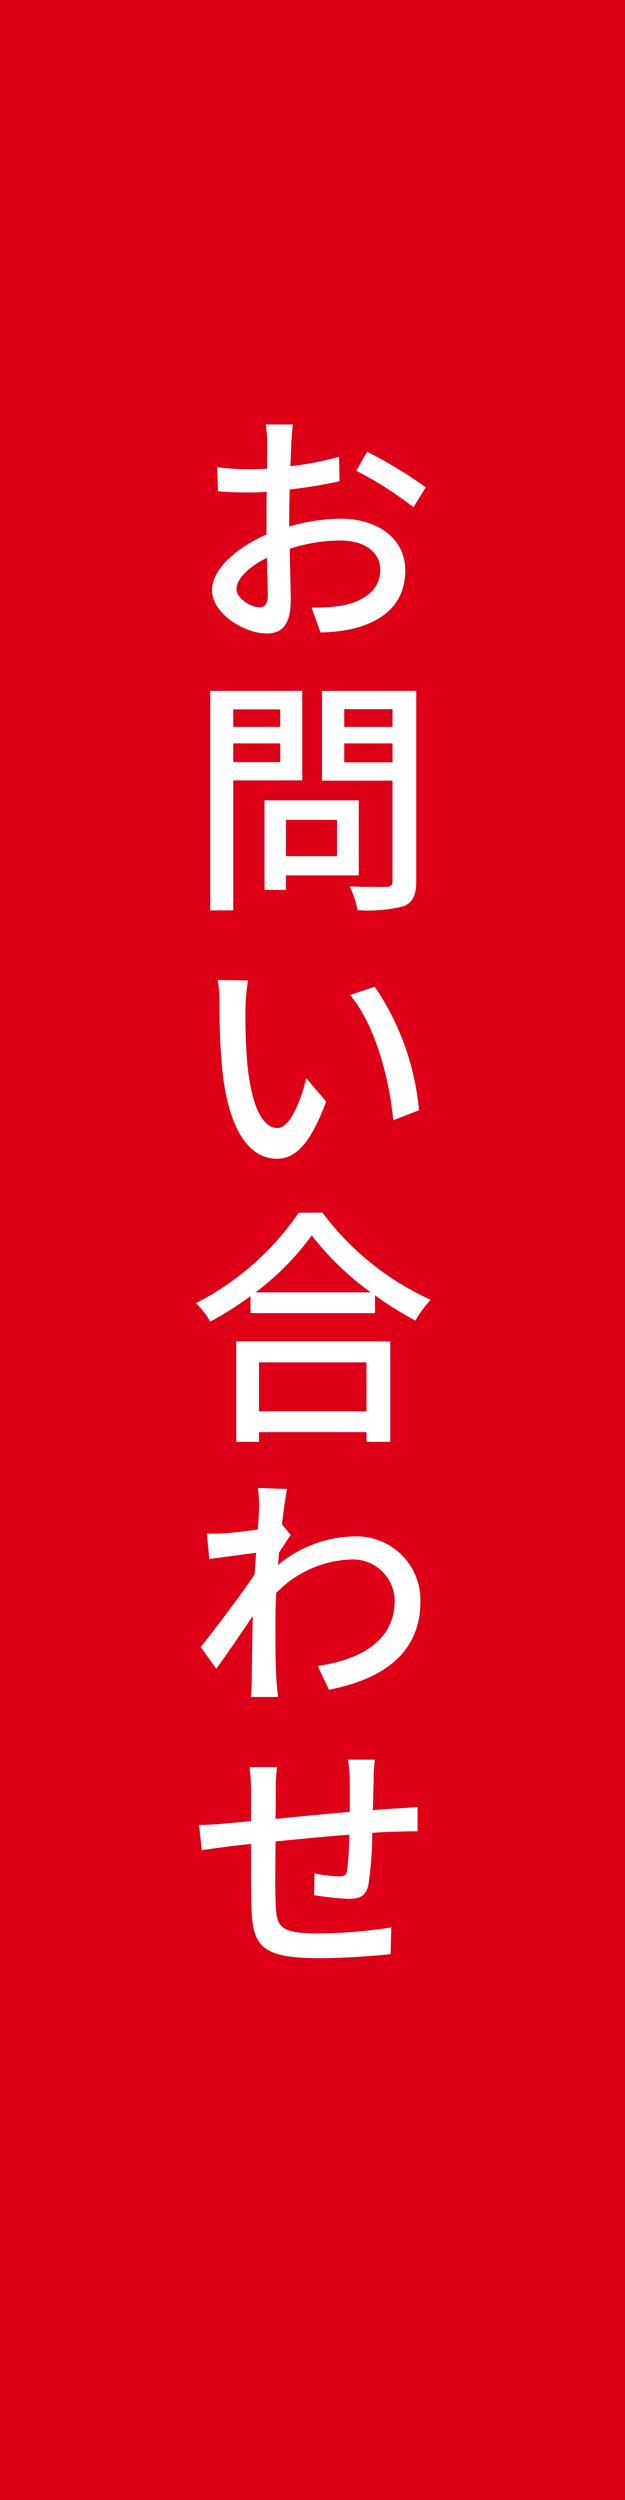 <svg xmlns="http://www.w3.org/2000/svg" width="40" height="160" viewBox="0 0 40 160">
  <g id="グループ_636" data-name="グループ 636" transform="translate(-1560 -1094)">
    <rect id="長方形_1362" data-name="長方形 1362" width="40" height="160" transform="translate(1560 1094)" fill="#dd0017"/>
    <path id="パス_4164" data-name="パス 4164" d="M4.608-1.136c-.544,0-1.472-.544-1.472-1.168,0-.64.8-1.44,1.952-2,.016,1.024.048,1.936.048,2.432C5.136-1.344,4.944-1.136,4.608-1.136Zm1.9-5.712c0-.56.016-1.184.032-1.824A31.438,31.438,0,0,0,9.728-9.2L9.7-10.768a19.267,19.267,0,0,1-3.12.608c.032-.56.048-1.072.064-1.456s.064-.912.1-1.216H5.008a10.135,10.135,0,0,1,.1,1.248c0,.288-.016.864-.016,1.584-.384.016-.752.032-1.088.032A15.729,15.729,0,0,1,1.9-10.1L1.952-8.56c.624.064,1.376.08,2.08.08.3,0,.656-.016,1.04-.048-.016.592-.016,1.184-.016,1.744v.992C3.184-4.976,1.568-3.584,1.568-2.24,1.568-.7,3.68.544,5.056.544c.928,0,1.552-.48,1.552-2.16,0-.624-.048-1.952-.064-3.264a10.621,10.621,0,0,1,3.248-.528c1.44,0,2.544.672,2.544,1.888,0,1.344-1.168,2.048-2.5,2.288a10.6,10.6,0,0,1-1.9.112L8.512.48a10.611,10.611,0,0,0,2-.224c2.336-.56,3.424-1.872,3.424-3.76,0-2.032-1.776-3.3-4.128-3.3a12.216,12.216,0,0,0-3.3.5ZM10.8-9.872a23.457,23.457,0,0,1,3.664,2.336l.784-1.28A29.255,29.255,0,0,0,11.5-11.088ZM5.936,5.4V6.52H2.928V5.4ZM2.928,8.776v-1.2H5.936v1.2ZM7.344,9.944V4.216H1.456V18.264H2.928V9.944Zm2.224,2.528v2.32H6.3v-2.32Zm1.392,3.552v-4.8H4.928v5.728H6.3v-.928Zm-.928-7.232V7.576H13.12V8.792ZM13.12,5.384V6.52H10.032V5.384Zm1.52-1.168H8.608V9.96H13.12v6.4c0,.288-.08.384-.384.4-.32,0-1.36.016-2.368-.032a5.169,5.169,0,0,1,.512,1.52,9.194,9.194,0,0,0,2.976-.256c.576-.256.784-.72.784-1.616ZM3.872,22.752,1.936,22.72a7.967,7.967,0,0,1,.112,1.488,42.063,42.063,0,0,0,.176,4.24c.432,4.176,1.9,5.712,3.5,5.712,1.168,0,2.144-.944,3.152-3.664L7.6,29.008c-.352,1.456-1.04,3.184-1.84,3.184-1.056,0-1.7-1.664-1.936-4.16a35.208,35.208,0,0,1-.112-3.568A12.864,12.864,0,0,1,3.872,22.752Zm8.112.4L10.4,23.68c1.6,1.888,2.512,5.3,2.768,8.016l1.648-.64A16.769,16.769,0,0,0,11.984,23.152Zm-.528,24.04v3.136H4.576V47.192ZM3.12,52.28H4.576v-.624h6.88v.624h1.52V45.848H3.12Zm1.232-9.568a17.115,17.115,0,0,0,3.6-3.648,18.315,18.315,0,0,0,3.776,3.648Zm2.768-5.1A17.727,17.727,0,0,1,.544,43.4a5.719,5.719,0,0,1,.912,1.184,21.8,21.8,0,0,0,2.576-1.632V44.04H12V42.9a20.84,20.84,0,0,0,2.592,1.616,6.6,6.6,0,0,1,.976-1.328A17.745,17.745,0,0,1,8.64,37.608ZM6.048,57.568c.112-1.024.24-1.872.32-2.272L4.5,55.232a7.054,7.054,0,0,1,.08,1.28c0,.176-.032.688-.08,1.376-.768.112-1.584.208-2.08.24-.448.016-.784.032-1.184.016l.16,1.632c.96-.128,2.256-.3,2.992-.4L4.3,60.752c-.848,1.28-2.576,3.568-3.456,4.656L1.84,66.8c.672-.912,1.6-2.288,2.336-3.376-.032,1.76-.048,2.672-.064,4.144,0,.256-.032.768-.048,1.04H5.792c-.032-.32-.08-.784-.1-1.072-.08-1.44-.064-2.576-.064-3.952,0-.5.016-1.056.048-1.632a7.006,7.006,0,0,1,4.736-2.144,2.677,2.677,0,0,1,2.848,2.608c0,2.624-2.208,3.808-4.928,4.208l.72,1.52c3.68-.72,5.872-2.5,5.856-5.7a4.083,4.083,0,0,0-4.256-4.112A7.839,7.839,0,0,0,5.792,60.16c.016-.256.048-.528.064-.784.256-.4.544-.848.752-1.136Zm4.224,15.048a10.3,10.3,0,0,1,.112,1.3V75.96c-1.584.144-3.3.3-4.752.448.016-.752.016-1.424.016-1.872a12.557,12.557,0,0,1,.08-1.44H3.968a11.745,11.745,0,0,1,.1,1.52v1.936c-.656.064-1.184.112-1.536.144-.656.064-1.312.1-1.792.1l.176,1.616c.416-.064,1.232-.176,1.728-.24.352-.048.832-.1,1.424-.16,0,1.552,0,3.168.016,3.84.064,2.608.48,3.472,4.336,3.472,1.568,0,3.5-.144,4.576-.256l.048-1.712a31.383,31.383,0,0,1-4.72.384c-2.576,0-2.64-.5-2.688-2.128-.032-.64-.016-2.208,0-3.76,1.472-.144,3.2-.32,4.72-.432a19.373,19.373,0,0,1-.144,2.288c-.048.336-.208.384-.56.384a10.615,10.615,0,0,1-1.52-.192L8.1,81.288a18.655,18.655,0,0,0,2.208.24c.768,0,1.136-.208,1.28-.96a24.051,24.051,0,0,0,.24-3.264c.592-.048,1.12-.064,1.536-.08.4,0,1.1-.032,1.36-.016V75.64c-.4.048-.928.08-1.36.1-.448.032-.96.064-1.5.112.016-.624.032-1.312.048-1.984a9.253,9.253,0,0,1,.08-1.248Z" transform="translate(1572 1134)" fill="#fff"/>
  </g>
</svg>
